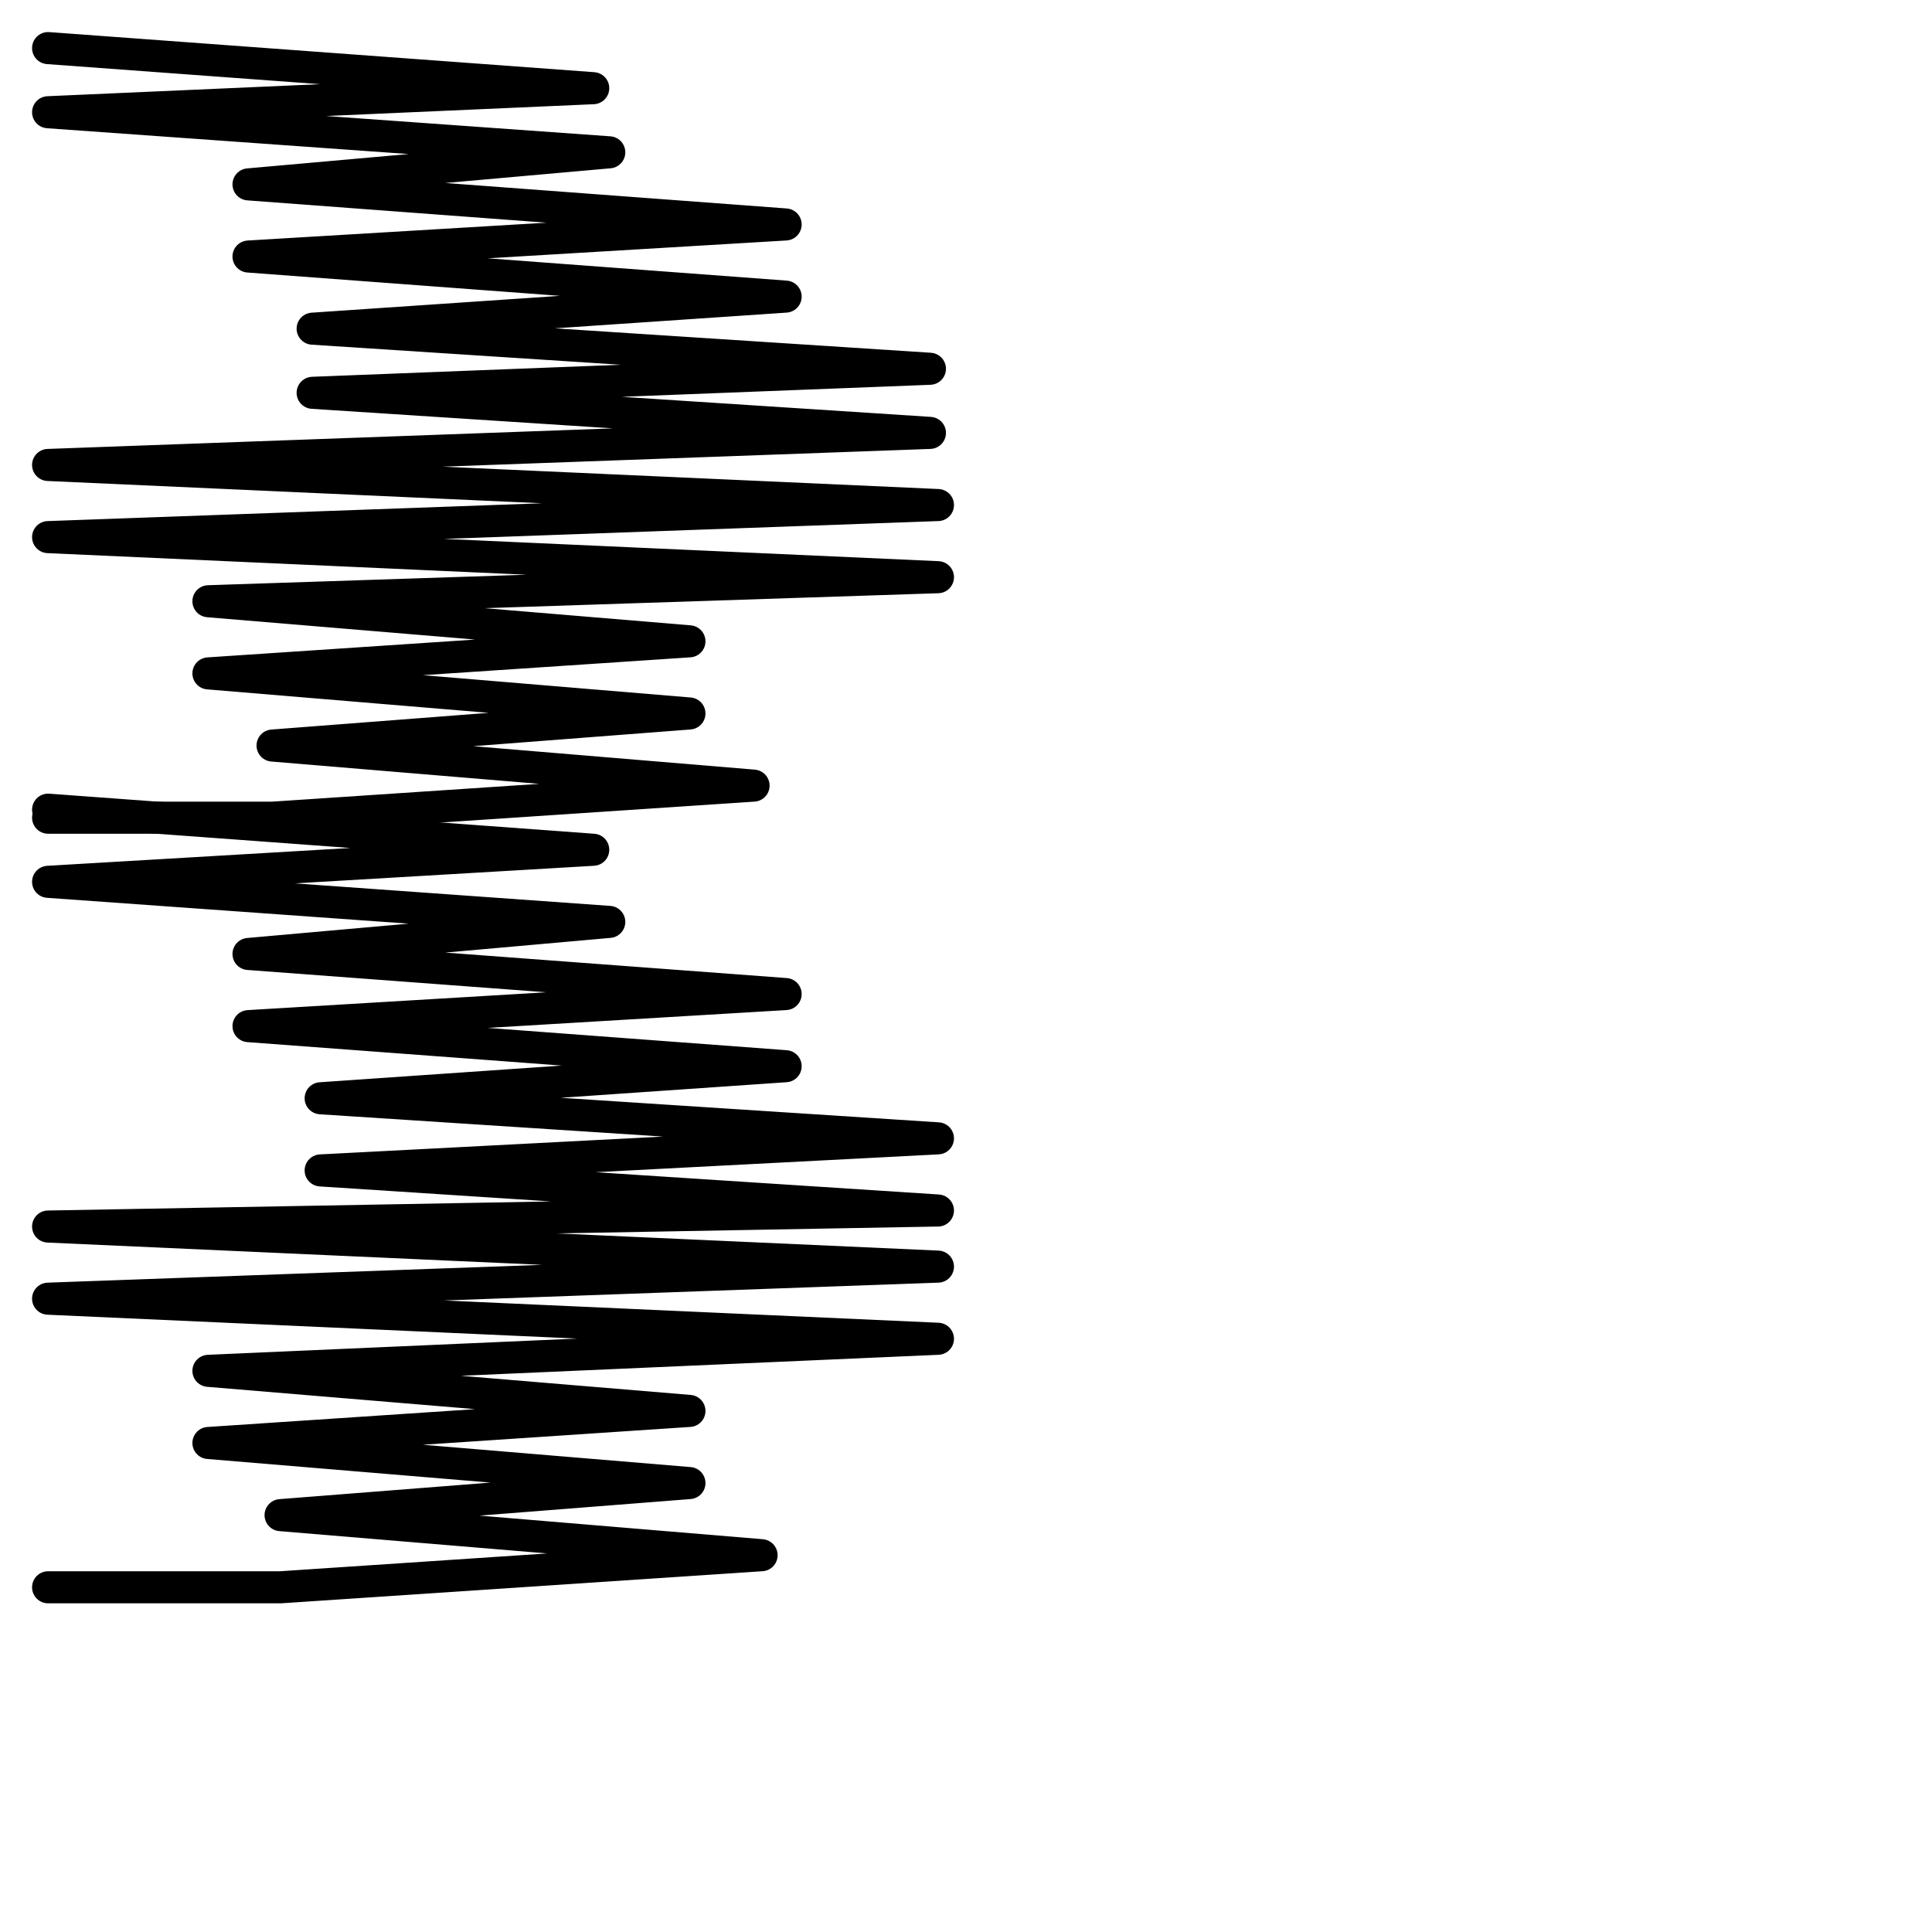<?xml version="1.0" encoding="utf-8"?>
<!-- Generator: Adobe Illustrator 24.1.2, SVG Export Plug-In . SVG Version: 6.00 Build 0)  -->
<svg version="1.1" id="Ebene_1" xmlns="http://www.w3.org/2000/svg" xmlns:xlink="http://www.w3.org/1999/xlink" x="0px" y="0px"
	 viewBox="0 0 24.1 24.1" style="enable-background:new 0 0 24.1 24.1;" xml:space="preserve">
<style type="text/css">
	.st0{fill:none;stroke:#000000;stroke-width:0.4;stroke-linecap:round;stroke-linejoin:round;stroke-miterlimit:22.926;}
</style>
<g>
	<path class="st0" d="M0.6,10.1L0.6,10.1l6.8,0.5L0.6,11l7,0.5l-4.5,0.4l6.7,0.5l-6.7,0.4l6.7,0.5l-5.8,0.4l7.7,0.5l-7.7,0.4
		l7.7,0.5L0.6,15.3l11.1,0.5L0.6,16.2l11.1,0.5l-9.1,0.4l6,0.5l-6,0.4l6,0.5l-5.1,0.4l6,0.5l-6,0.4H0.6l0,0"/>
	<path class="st0" d="M0.6,0.6L0.6,0.6l6.8,0.5L0.6,1.4l7,0.5L3.1,2.3l6.7,0.5L3.1,3.2l6.7,0.5L3.9,4.1l7.7,0.5L3.9,4.9l7.7,0.5
		L0.6,5.8l11.1,0.5L0.6,6.7l11.1,0.5L2.6,7.5l6,0.5l-6,0.4l6,0.5L3.4,9.3l6,0.5l-6,0.4H0.6l0,0"/>
</g>
</svg>
